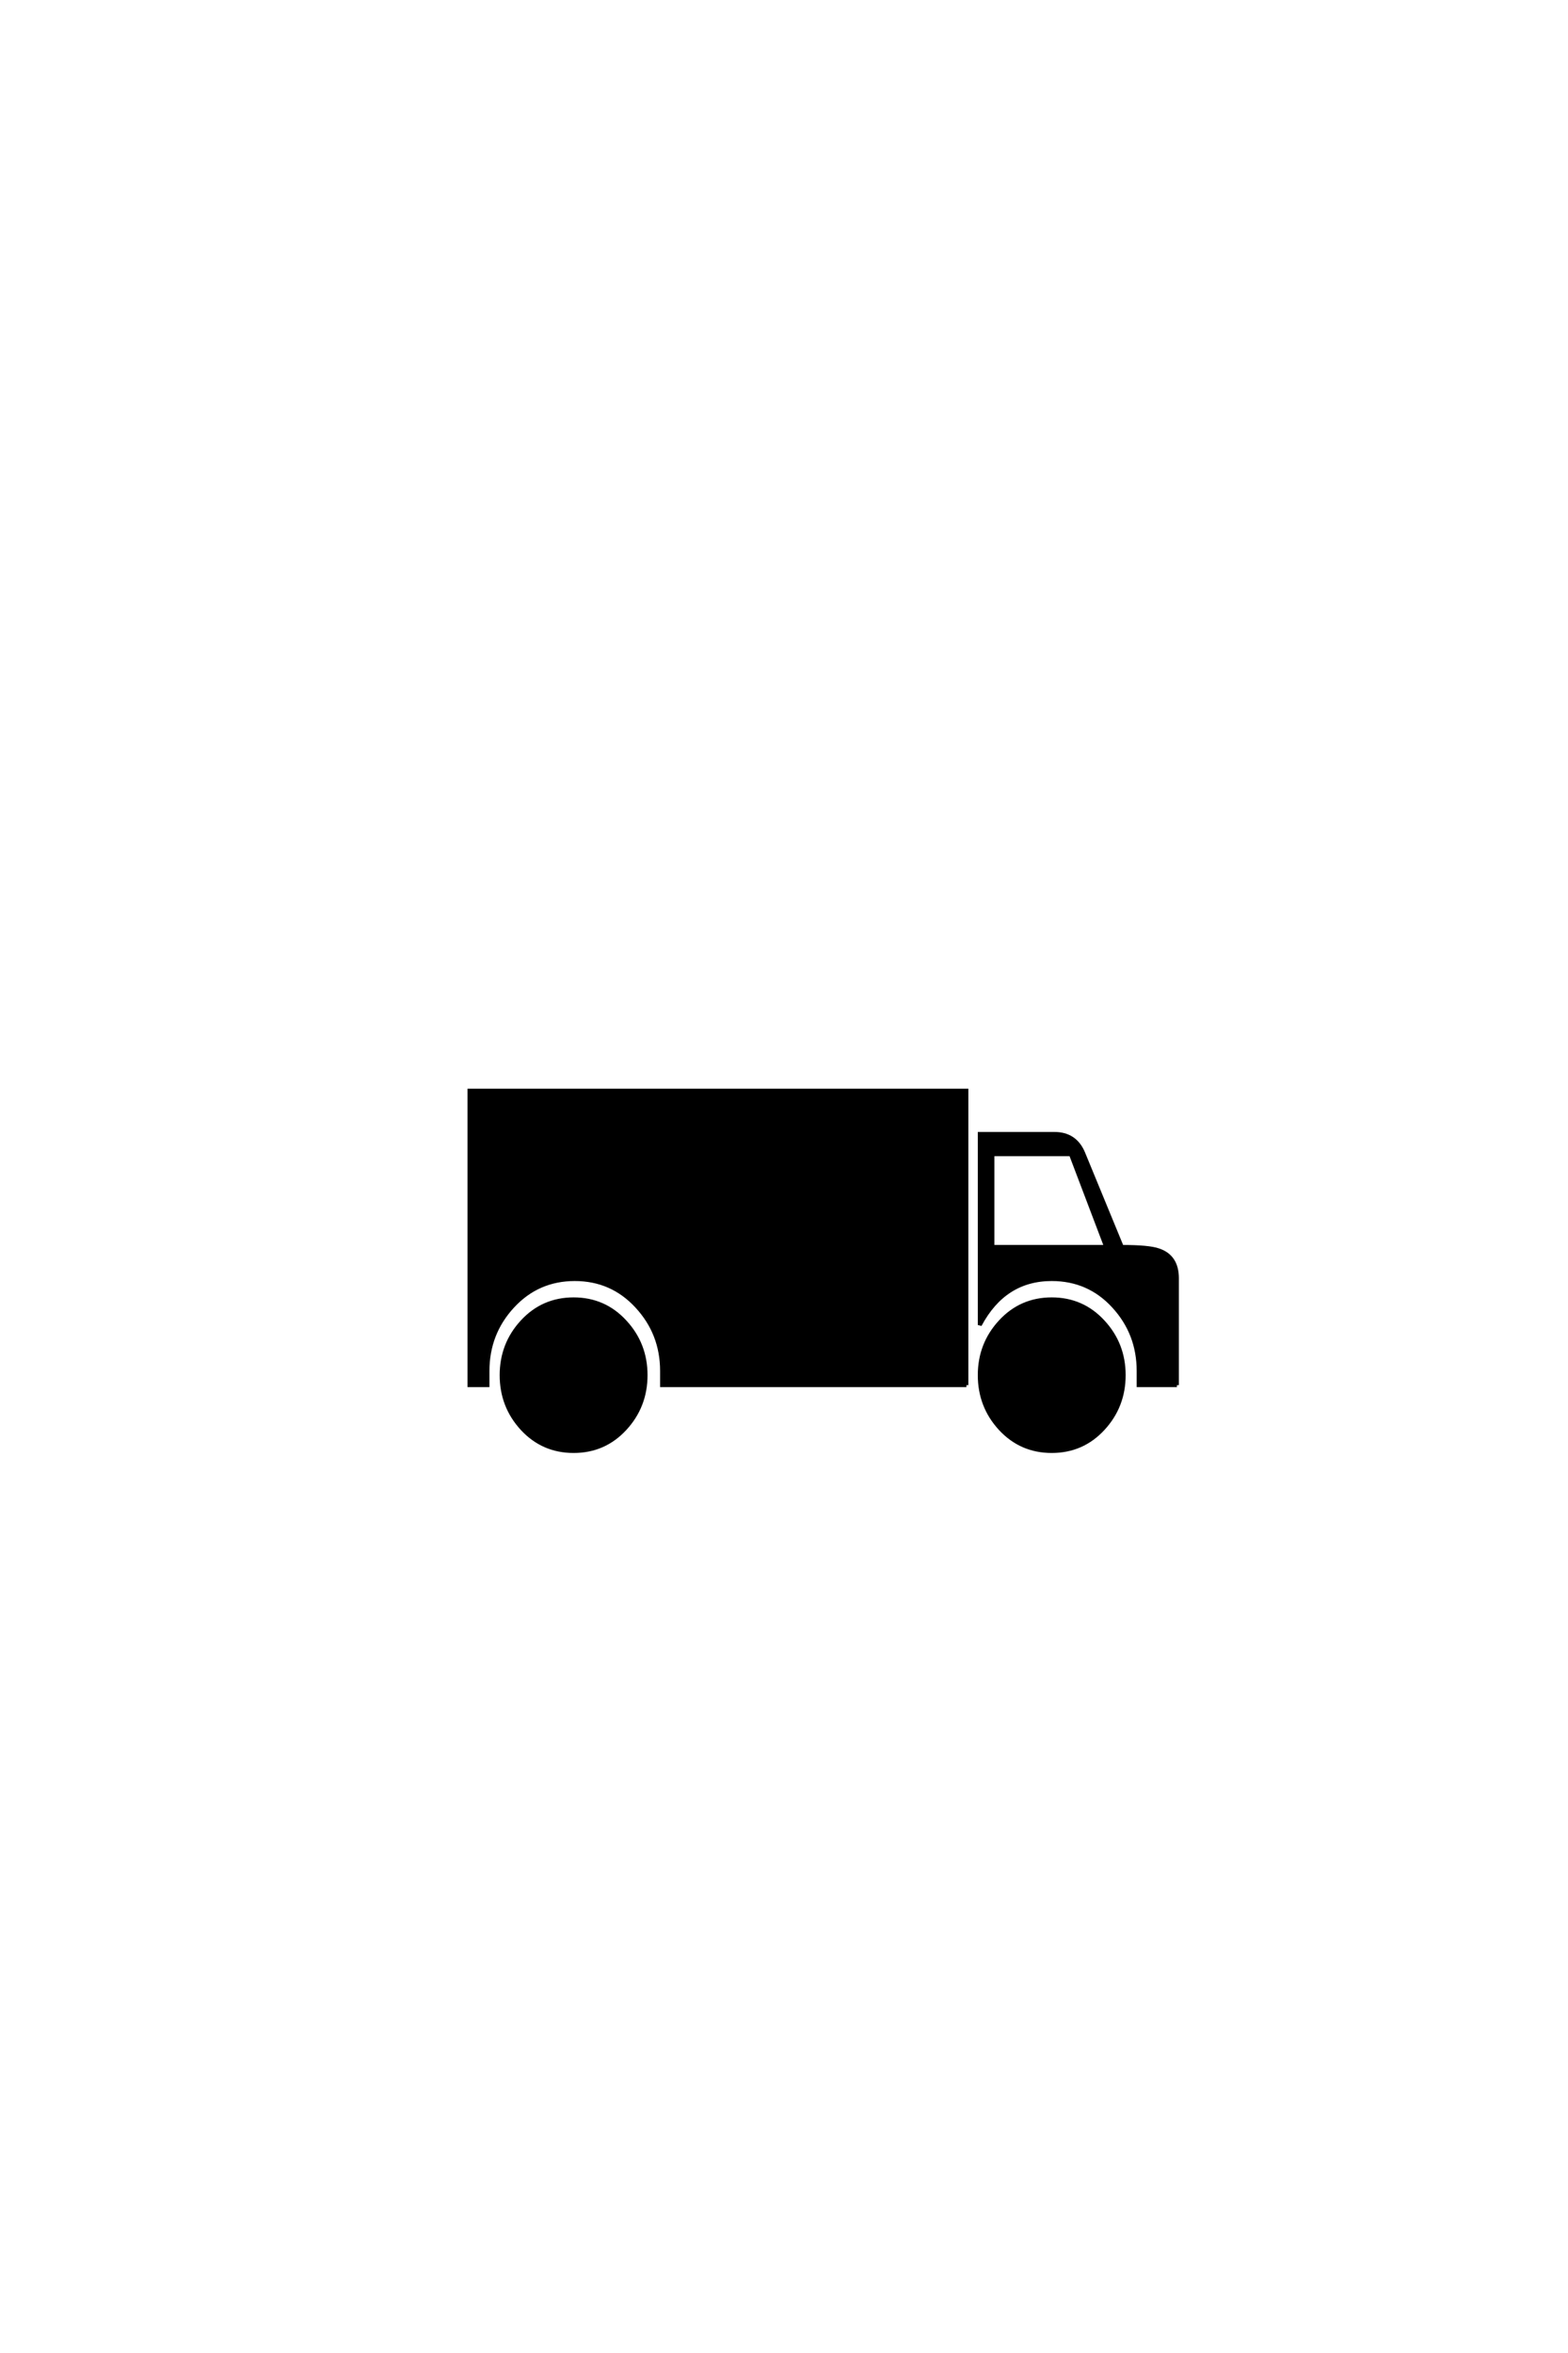 <?xml version='1.0' encoding='UTF-8'?>
<!DOCTYPE svg PUBLIC "-//W3C//DTD SVG 1.0//EN"
"http://www.w3.org/TR/2001/REC-SVG-20010904/DTD/svg10.dtd">

<svg xmlns='http://www.w3.org/2000/svg' version='1.0' width='40.0' height='60.0'>

 <g transform='scale(0.1 -0.1) translate(110.0 -370.0)'>
  <path d='M190.234 16.797
L180.469 16.797
L180.469 20.406
Q180.469 29.984 174.125 36.906
Q167.781 43.844 158.297 43.844
Q146.188 43.844 139.938 32.125
L139.938 80.859
L158.984 80.859
Q164.266 80.859 166.312 75.984
L176.172 52.047
Q183.109 52.047 185.547 51.172
Q190.234 49.609 190.234 44.047
L190.234 16.797
L190.234 16.797
M176.656 19.344
Q176.656 11.422 171.375 5.703
Q166.109 0 158.297 0
Q150.484 0 145.203 5.703
Q139.938 11.422 139.938 19.344
Q139.938 27.25 145.203 32.953
Q150.484 38.672 158.297 38.672
Q166.109 38.672 171.375 32.953
Q176.656 27.25 176.656 19.344
Q176.656 27.25 176.656 19.344
M136.531 16.797
L58.891 16.797
L58.891 20.406
Q58.891 29.984 52.484 36.906
Q46.094 43.844 36.625 43.844
Q27.156 43.844 20.75 36.906
Q14.359 29.984 14.359 20.406
L14.359 16.797
L9.766 16.797
L9.766 91.891
L136.531 91.891
L136.531 16.797
L136.531 16.797
M54.688 19.344
Q54.688 11.422 49.406 5.703
Q44.141 0 36.328 0
Q28.516 0 23.234 5.703
Q17.969 11.422 17.969 19.344
Q17.969 27.25 23.234 32.953
Q28.516 38.672 36.328 38.672
Q44.141 38.672 49.406 32.953
Q54.688 27.25 54.688 19.344
Q54.688 27.25 54.688 19.344
M172.172 52.047
L163.188 75.688
L143.172 75.688
L143.172 52.047
L172.172 52.047
' style='fill: #000000; stroke: #000000'/>
 </g>
</svg>

